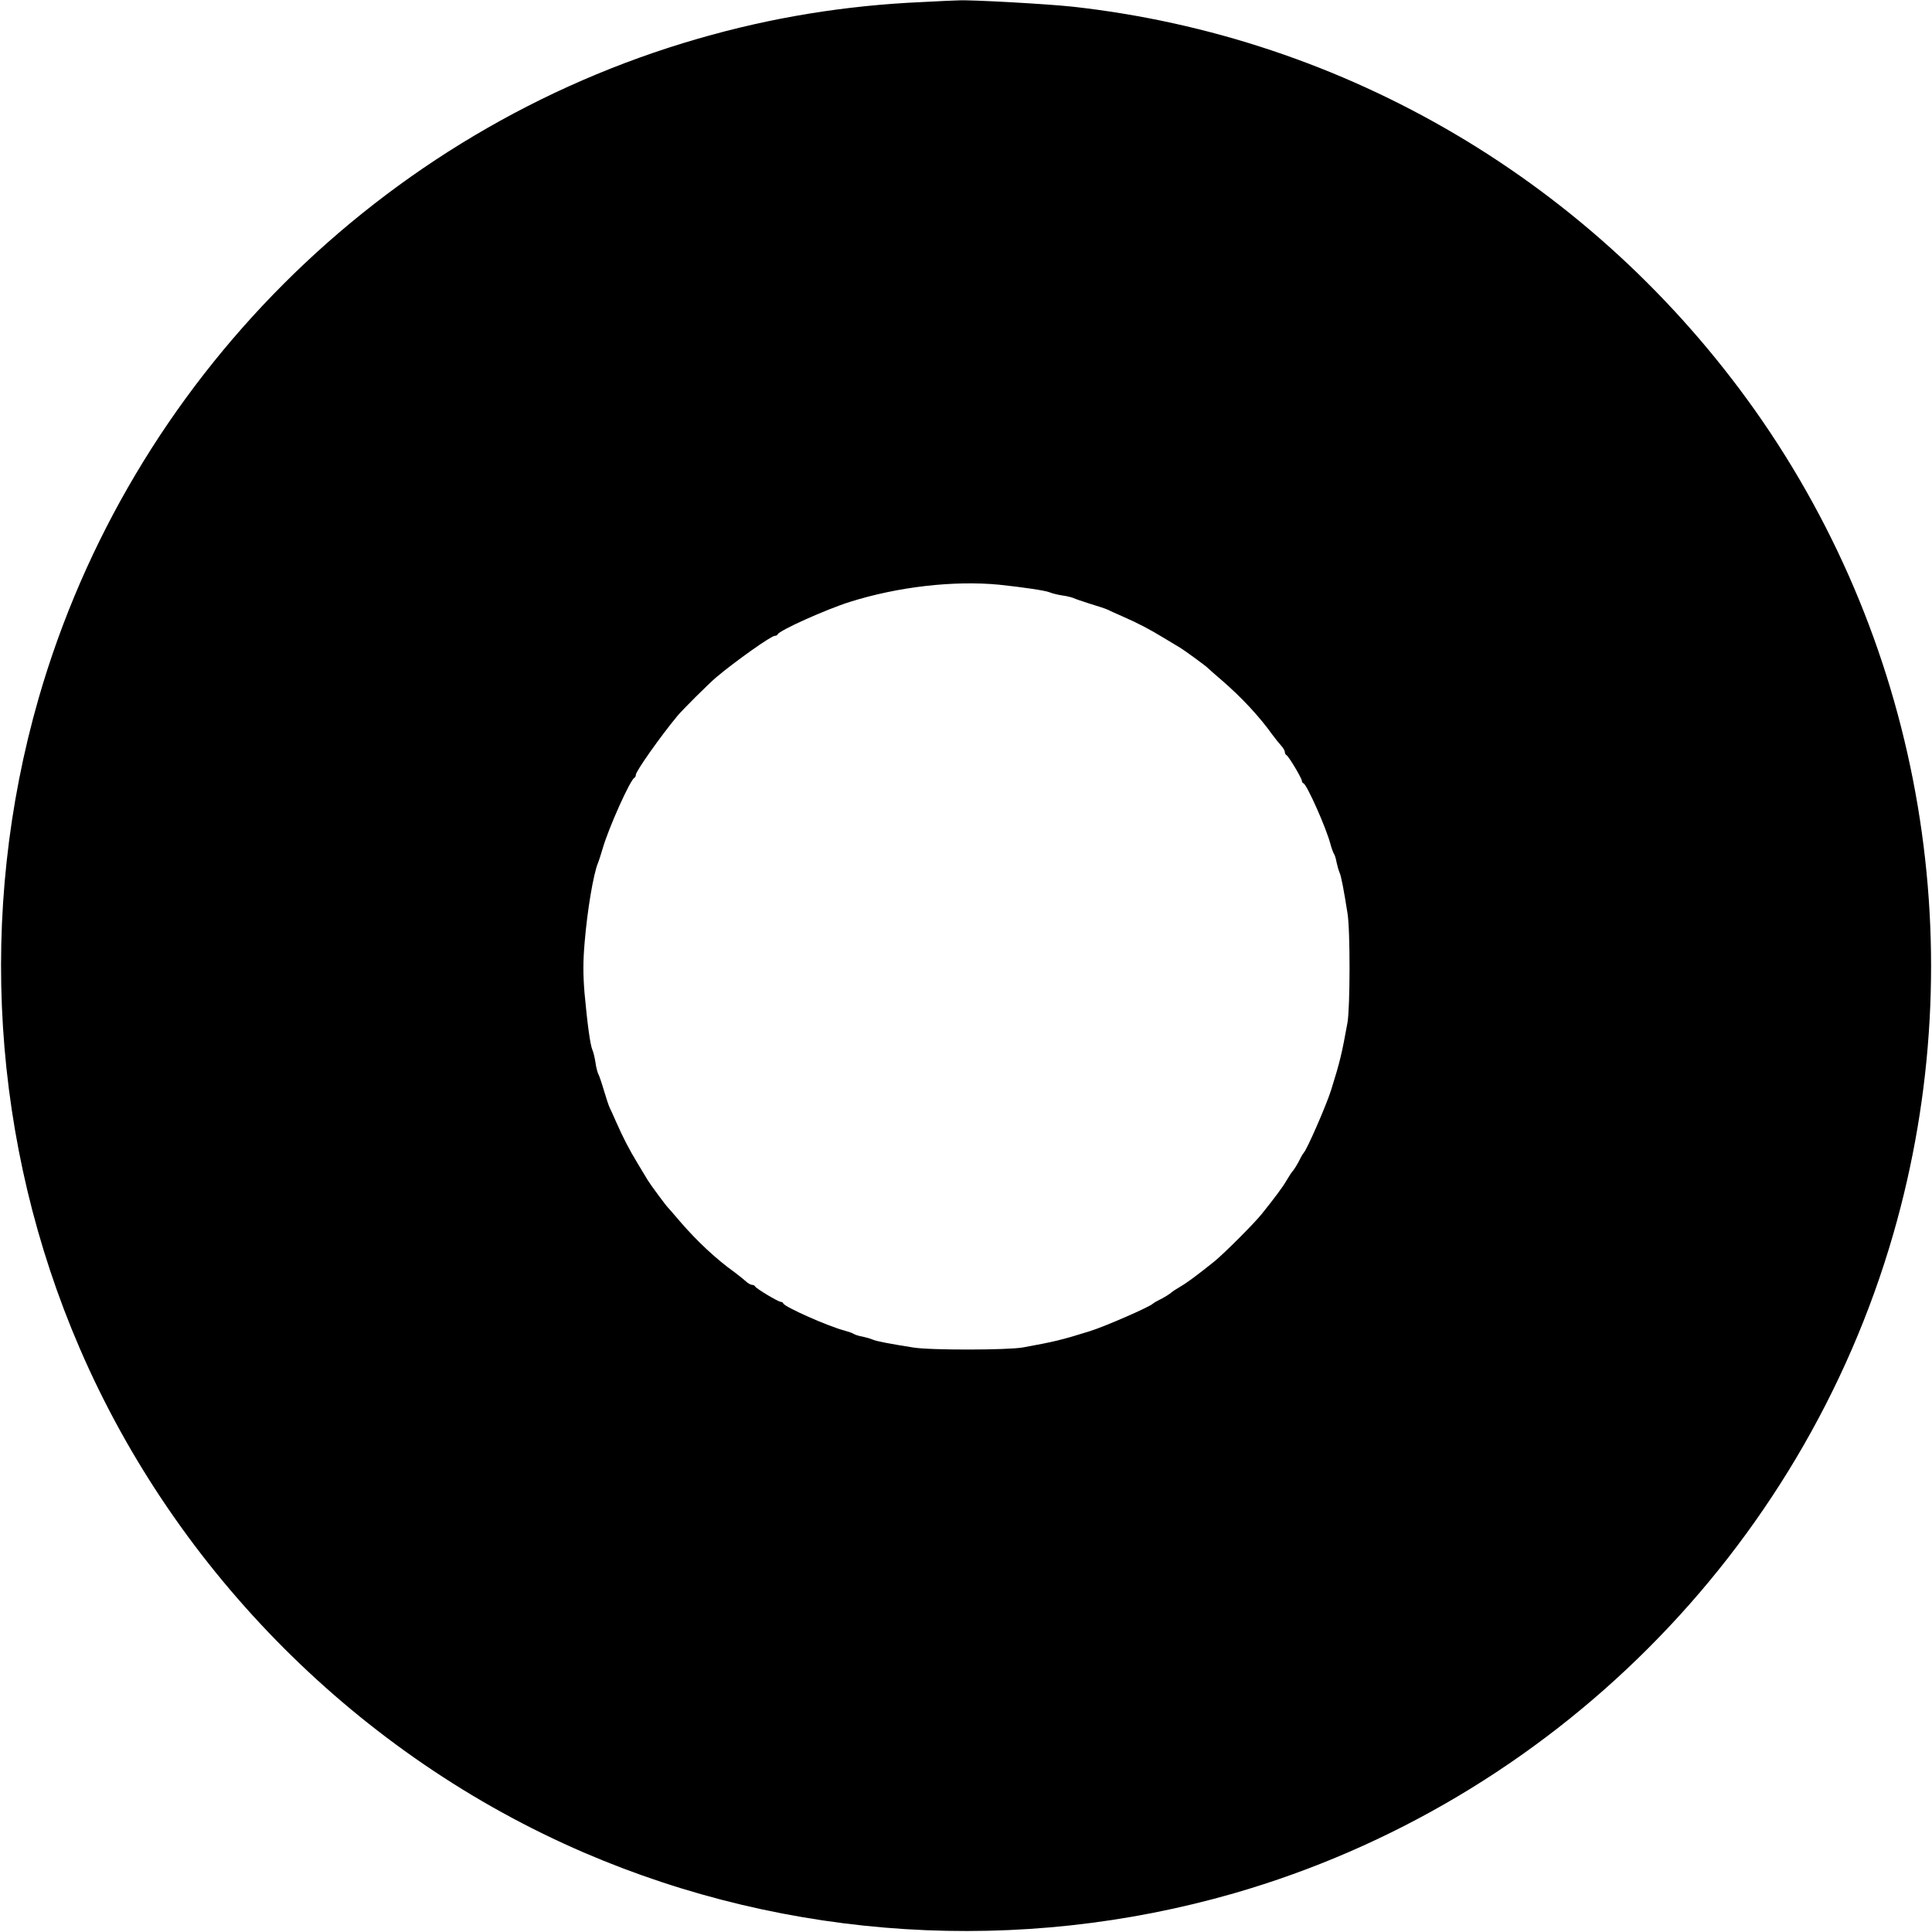 <?xml version="1.0" standalone="no"?>
<!DOCTYPE svg PUBLIC "-//W3C//DTD SVG 20010904//EN"
 "http://www.w3.org/TR/2001/REC-SVG-20010904/DTD/svg10.dtd">
<svg version="1.0" xmlns="http://www.w3.org/2000/svg"
 width="1024pt" height="1024pt" viewBox="0 0 1024 1024"
 preserveAspectRatio="xMidYMid meet">
<g transform="translate(0,1024) scale(0.1,-0.1)"
fill="#000000" stroke="none">
<path d="M4885 10229 c-404 -18 -794 -81 -1185 -194 -1681 -485 -3010 -1814
-3495 -3495 -327 -1137 -250 -2363 217 -3445 513 -1190 1485 -2162 2673 -2674
1085 -467 2308 -543 3445 -216 1681 485 3010 1814 3495 3495 430 1493 159
3104 -733 4365 -852 1203 -2165 1980 -3621 2140 -130 14 -539 37 -601 33 -14
0 -101 -4 -195 -9z m410 -3088 c124 -13 248 -31 270 -41 11 -5 40 -12 65 -16
24 -3 51 -10 60 -14 8 -4 49 -18 90 -31 41 -12 82 -26 90 -30 8 -4 42 -20 75
-34 89 -39 146 -69 225 -117 39 -24 79 -47 88 -53 20 -12 135 -96 142 -104 3
-3 36 -33 75 -66 103 -89 198 -190 268 -288 17 -23 39 -50 49 -61 10 -11 18
-25 18 -32 0 -7 4 -14 8 -16 11 -4 82 -123 82 -136 0 -6 4 -12 9 -14 18 -7
120 -235 143 -323 6 -22 14 -44 18 -50 4 -5 11 -26 14 -45 4 -19 11 -44 16
-55 9 -20 22 -89 42 -215 15 -89 14 -499 0 -580 -30 -166 -40 -208 -87 -358
-24 -77 -128 -316 -145 -332 -3 -3 -11 -16 -18 -30 -14 -29 -35 -63 -43 -70
-3 -3 -16 -23 -29 -45 -22 -38 -61 -90 -133 -180 -41 -51 -201 -211 -252 -252
-90 -72 -142 -111 -180 -133 -22 -13 -42 -26 -45 -29 -7 -8 -41 -29 -70 -43
-14 -7 -27 -15 -30 -18 -16 -17 -255 -121 -332 -145 -150 -47 -192 -57 -358
-87 -81 -14 -491 -15 -580 0 -126 20 -195 33 -215 42 -11 5 -36 12 -55 16 -19
3 -39 10 -45 14 -5 4 -28 12 -50 18 -88 23 -316 125 -323 143 -2 5 -8 9 -14 9
-13 0 -132 71 -136 82 -2 4 -9 8 -16 8 -7 0 -21 8 -32 18 -11 10 -38 32 -61
49 -98 70 -199 165 -288 268 -33 39 -62 72 -65 75 -9 8 -94 123 -107 145 -7
11 -31 51 -53 88 -46 76 -76 134 -115 222 -14 33 -30 67 -34 75 -4 8 -18 49
-30 90 -12 41 -26 82 -31 90 -4 9 -11 36 -14 60 -4 25 -11 54 -16 65 -12 27
-27 140 -42 303 -8 101 -8 166 1 270 14 168 46 358 70 417 5 11 16 47 26 80
31 107 146 364 168 373 4 2 7 9 7 15 0 19 129 202 220 312 30 36 165 170 206
205 101 85 291 220 311 220 6 0 13 3 15 8 9 21 256 132 383 172 254 80 550
114 790 91z"/>
</g>
</svg>
